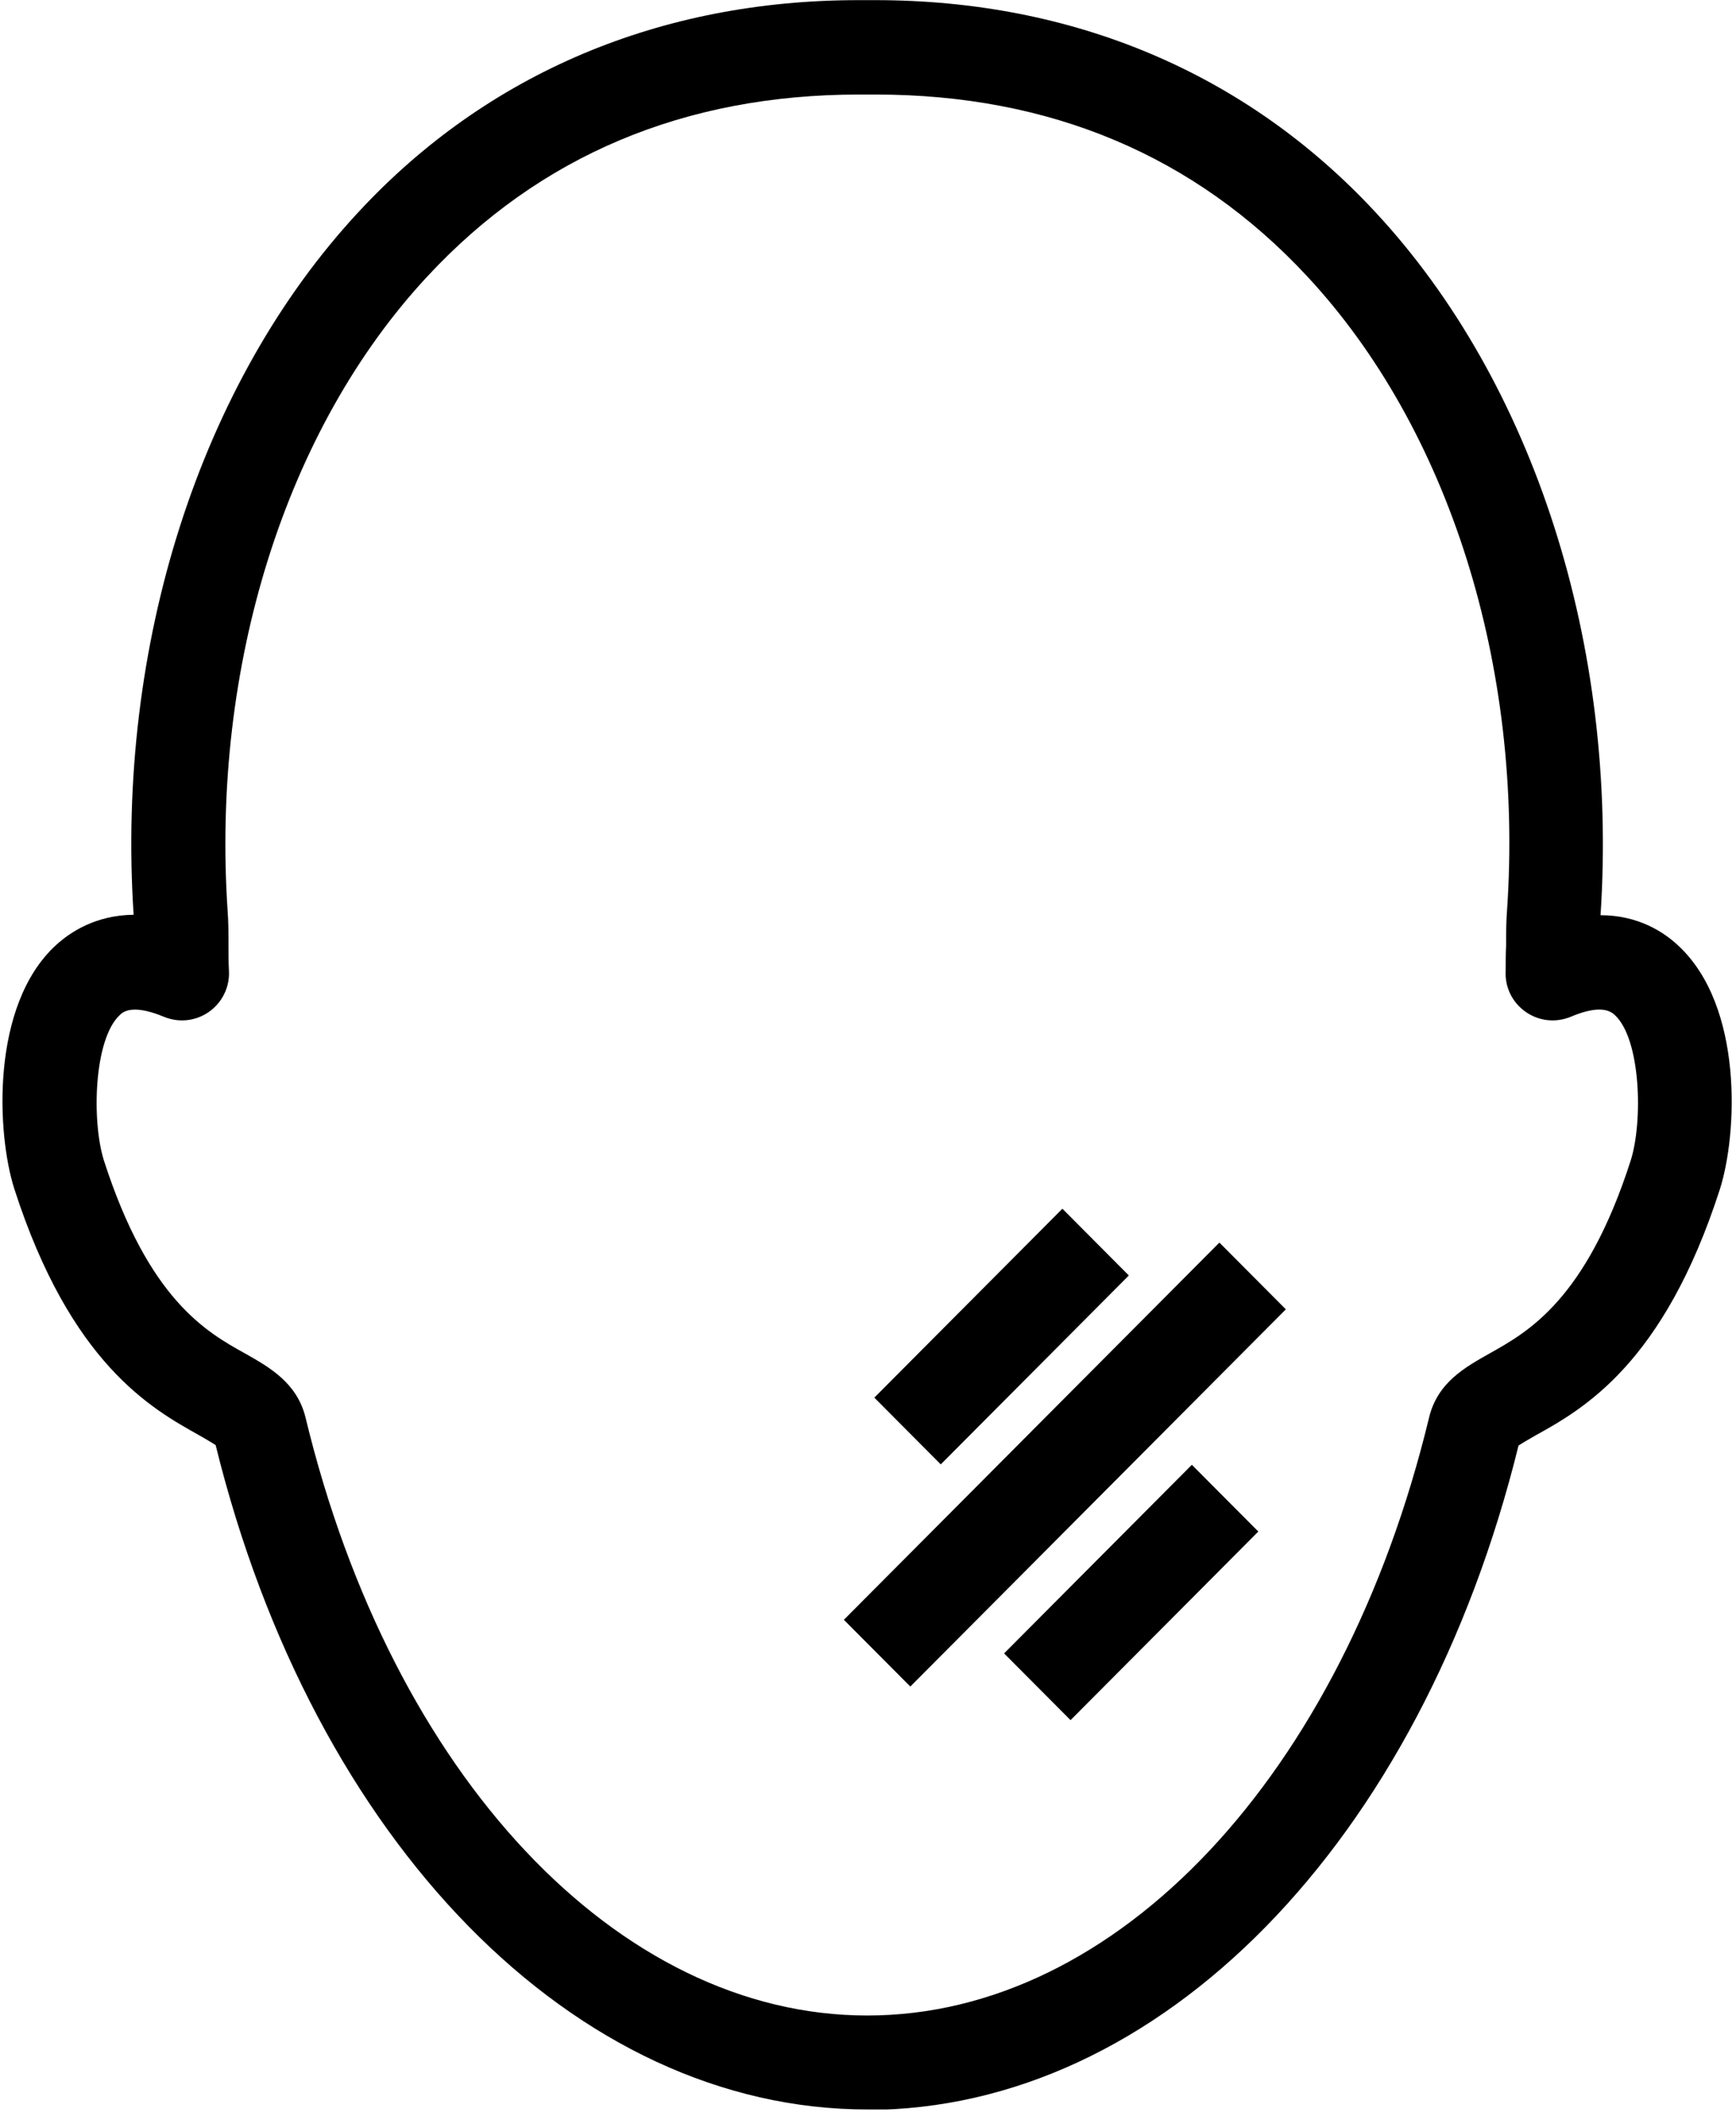 <svg width="261" height="318" viewBox="0 0 261 318" fill="none" xmlns="http://www.w3.org/2000/svg">
<g clip-path="url(#clip0_614_572)">
<path d="M159.726 181.651L131.449 210.043L141.44 220.075L169.717 191.683L159.726 181.651Z" fill="black"/>
<path d="M183.331 186.743L126.871 243.432L136.862 253.463L193.322 196.775L183.331 186.743Z" fill="black"/>
<path d="M179.191 220.136L150.961 248.48L160.952 258.512L189.182 230.168L179.191 220.136Z" fill="black"/>
<path d="M130.396 317.021C86.474 317.021 47.151 276.936 32.421 217.177C31.822 216.775 30.755 216.173 29.955 215.705C22.757 211.689 10.627 204.93 2.162 178.698C-0.504 170.4 -1.437 151.06 8.428 142.026C10.56 140.085 14.359 137.542 20.091 137.475C17.425 96.922 30.089 57.439 53.949 31.808C73.278 10.996 99.271 0.021 129.063 0.021H131.596C161.388 0.021 187.382 10.996 206.777 31.875C230.637 57.506 243.301 96.989 240.635 137.542C246.3 137.542 250.166 140.085 252.298 142.093C262.162 151.194 261.229 170.467 258.563 178.765C250.099 204.997 238.035 211.756 230.77 215.772C229.971 216.24 228.904 216.842 228.304 217.244C213.575 277.003 174.318 317.088 130.33 317.088L130.396 317.021ZM20.291 151.729C18.892 151.729 18.292 152.264 18.025 152.532C14.093 156.146 13.759 168.526 15.626 174.415C22.357 195.294 31.022 200.179 36.82 203.391C40.486 205.466 44.685 207.808 45.951 213.095C58.948 266.831 92.873 302.901 130.396 302.901C167.92 302.901 201.845 266.831 214.841 213.095C216.108 207.741 220.307 205.466 223.972 203.391C229.704 200.179 238.435 195.361 245.167 174.415C247.033 168.526 246.7 156.146 242.767 152.532C242.301 152.131 240.901 150.792 236.169 152.8C233.903 153.737 231.37 153.469 229.371 152.064C227.371 150.658 226.238 148.383 226.372 145.907C226.372 144.636 226.372 143.364 226.438 142.093C226.438 140.353 226.438 138.546 226.572 136.873C229.104 100.067 217.84 64.398 196.513 41.512C179.65 23.377 157.856 14.209 131.663 14.209H129.13C102.937 14.209 81.142 23.377 64.28 41.512C42.952 64.398 31.755 100.067 34.221 136.873C34.354 138.613 34.354 140.353 34.354 142.093C34.354 143.364 34.354 144.636 34.421 145.907C34.554 148.316 33.421 150.658 31.422 152.064C29.422 153.469 26.89 153.737 24.623 152.8C22.691 151.997 21.291 151.729 20.291 151.729Z" fill="black"/>
</g>
<defs>
<clipPath id="clip0_614_572">
<rect width="260" height="317" fill="white" transform="translate(0.363 0.021)"/>
</clipPath>
</defs>
</svg>
